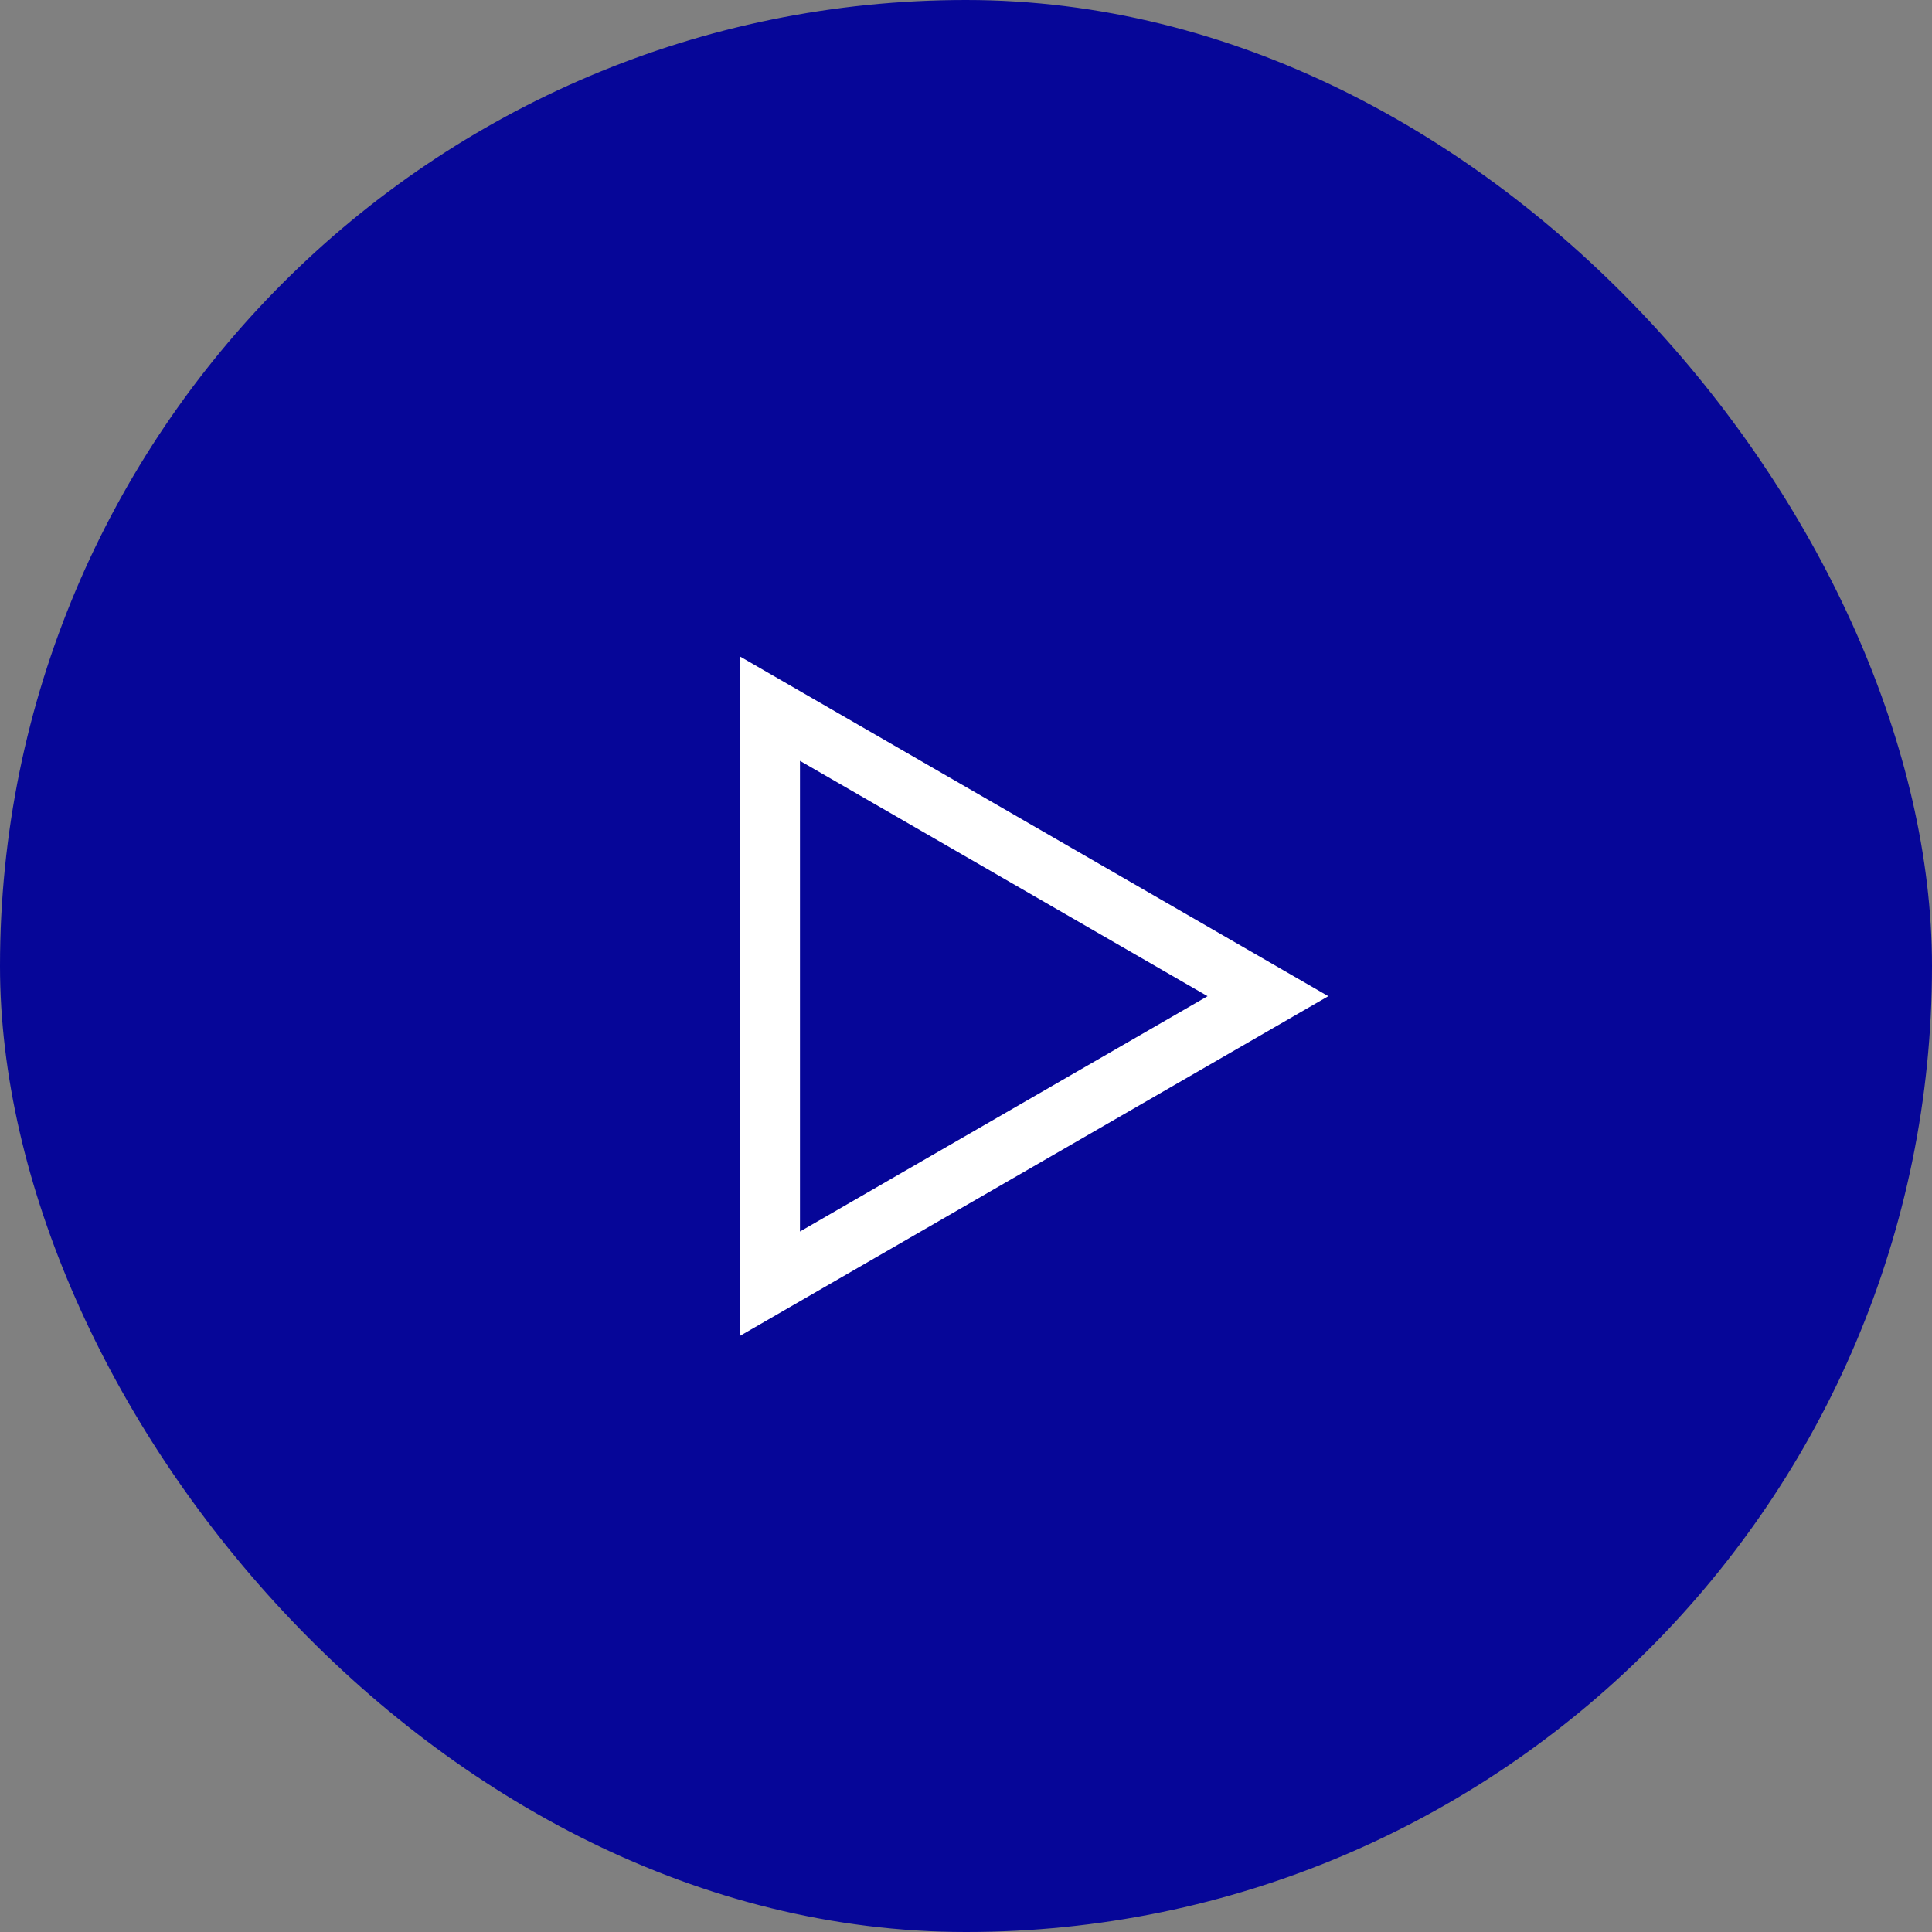 <svg width="32" height="32" viewBox="0 0 32 32" fill="none" xmlns="http://www.w3.org/2000/svg">
<rect x="0" y="0" width="32" height="32" fill="#808080" stroke="none"/>
<rect width="32" height="32" rx="16" fill="url(#paint0_linear_769_15507)"/>
<path d="M12.75 21.264V11.736L21.001 16.5L12.75 21.264Z" stroke="white"/>
<defs>
<linearGradient id="paint0_linear_769_15507" x1="-2.68209e-07" y1="16.314" x2="32" y2="16.314" gradientUnits="userSpaceOnUse">
<stop stop-color="#060698"/>
<stop offset="1" stop-color="#060698"/>
</linearGradient>
</defs>
</svg>
